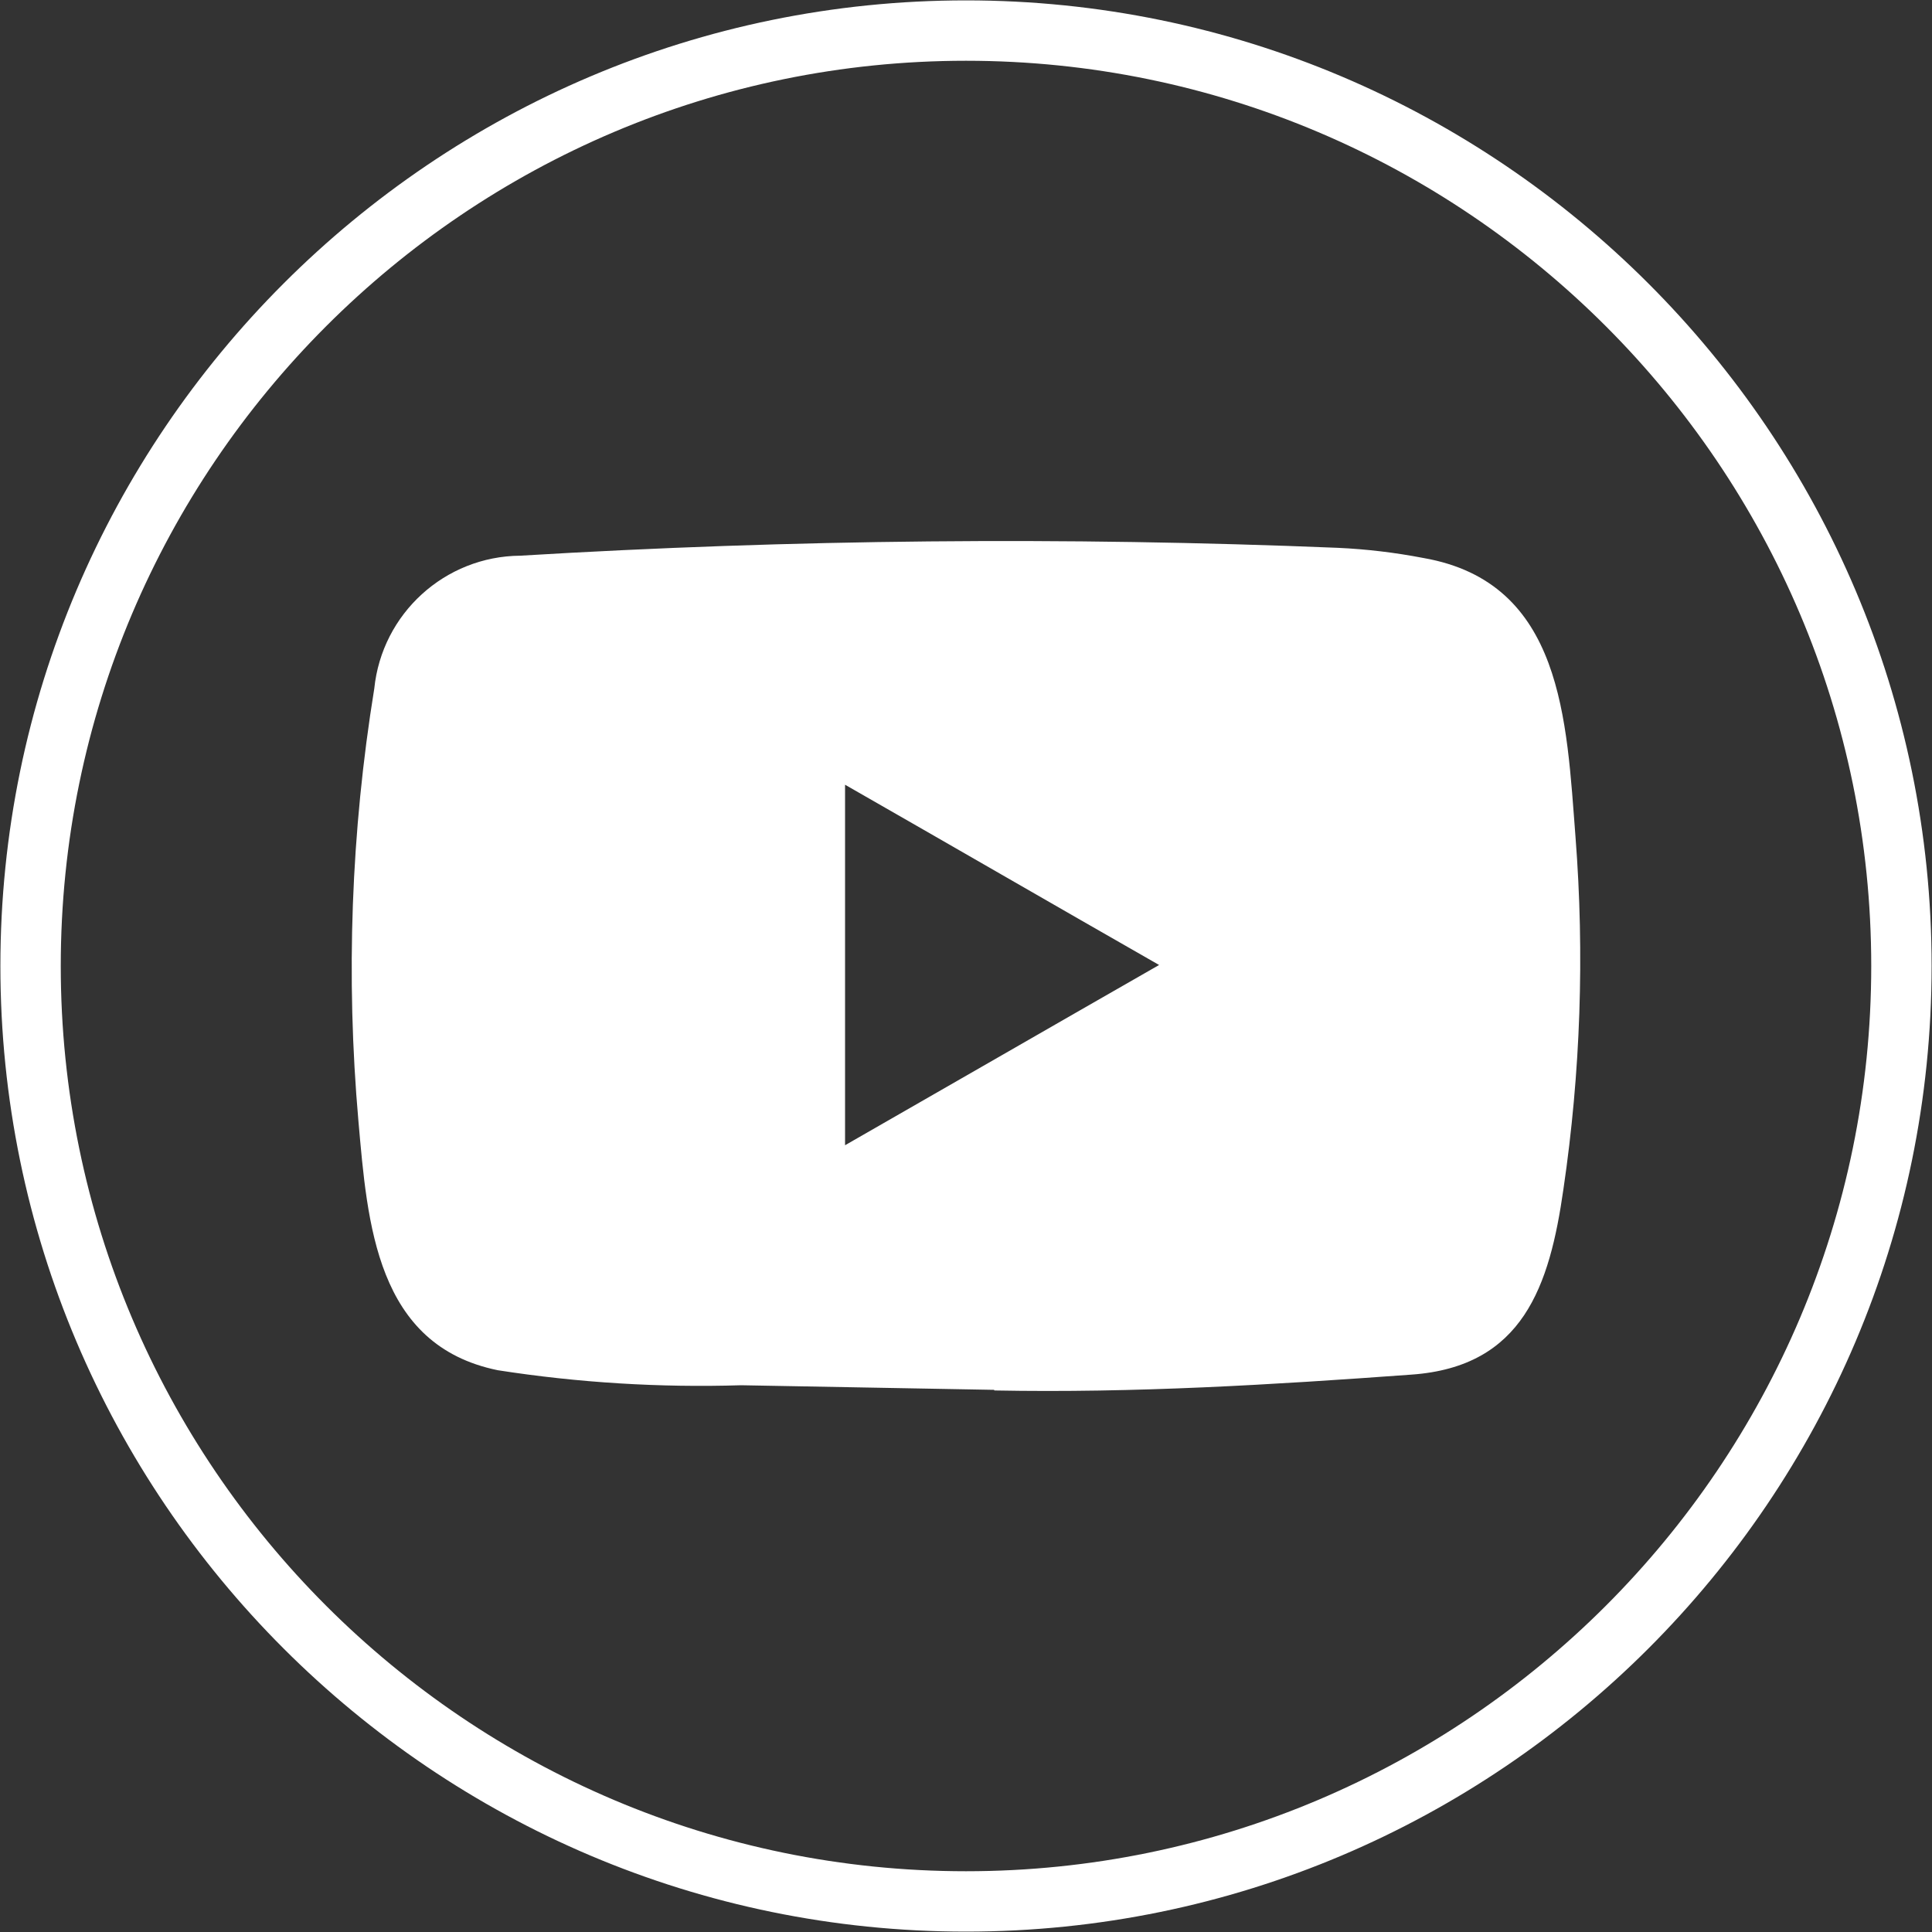 <?xml version="1.0" encoding="UTF-8"?><svg id="Layer_1" xmlns="http://www.w3.org/2000/svg" viewBox="0 0 400 400"><rect x="0" y="0" width="400" height="400" fill="#333333" stroke="none"/><defs><style>.cls-1{fill:#fff;}</style></defs><path class="cls-1" d="M200,399.92C89.77,399.92,.08,310.23,.08,200S89.77,.08,200,.08s199.92,89.69,199.92,199.92-89.69,199.92-199.92,199.92Zm0-387.34C96.65,12.58,12.58,96.65,12.58,200s84.08,187.42,187.42,187.42,187.42-84.07,187.42-187.42S303.35,12.58,200,12.58Z"/><path id="Path_16" class="cls-1" d="M205.63,287.75l-52.18-.95c-16.86,.52-33.73-.52-50.39-3.11-25.19-5.15-26.98-30.38-28.85-51.55-2.63-29.88-1.53-59.97,3.28-89.58,1.59-15.53,14.61-27.39,30.22-27.51,56.35-3.4,112.83-3.94,169.24-1.63,5.97,.27,11.9,.98,17.77,2.11,28.9,5.06,29.6,33.66,31.47,57.74,1.89,24.33,1.05,48.79-2.5,72.93-2.86,20.01-8.34,36.77-31.47,38.4-28.97,2.11-57.28,3.83-86.34,3.28,0-.14-.16-.14-.25-.14Zm-30.67-50.64c21.83-12.5,43.25-24.87,65.02-37.32-21.88-12.5-43.25-24.87-65.02-37.32v74.65Z"/></svg>